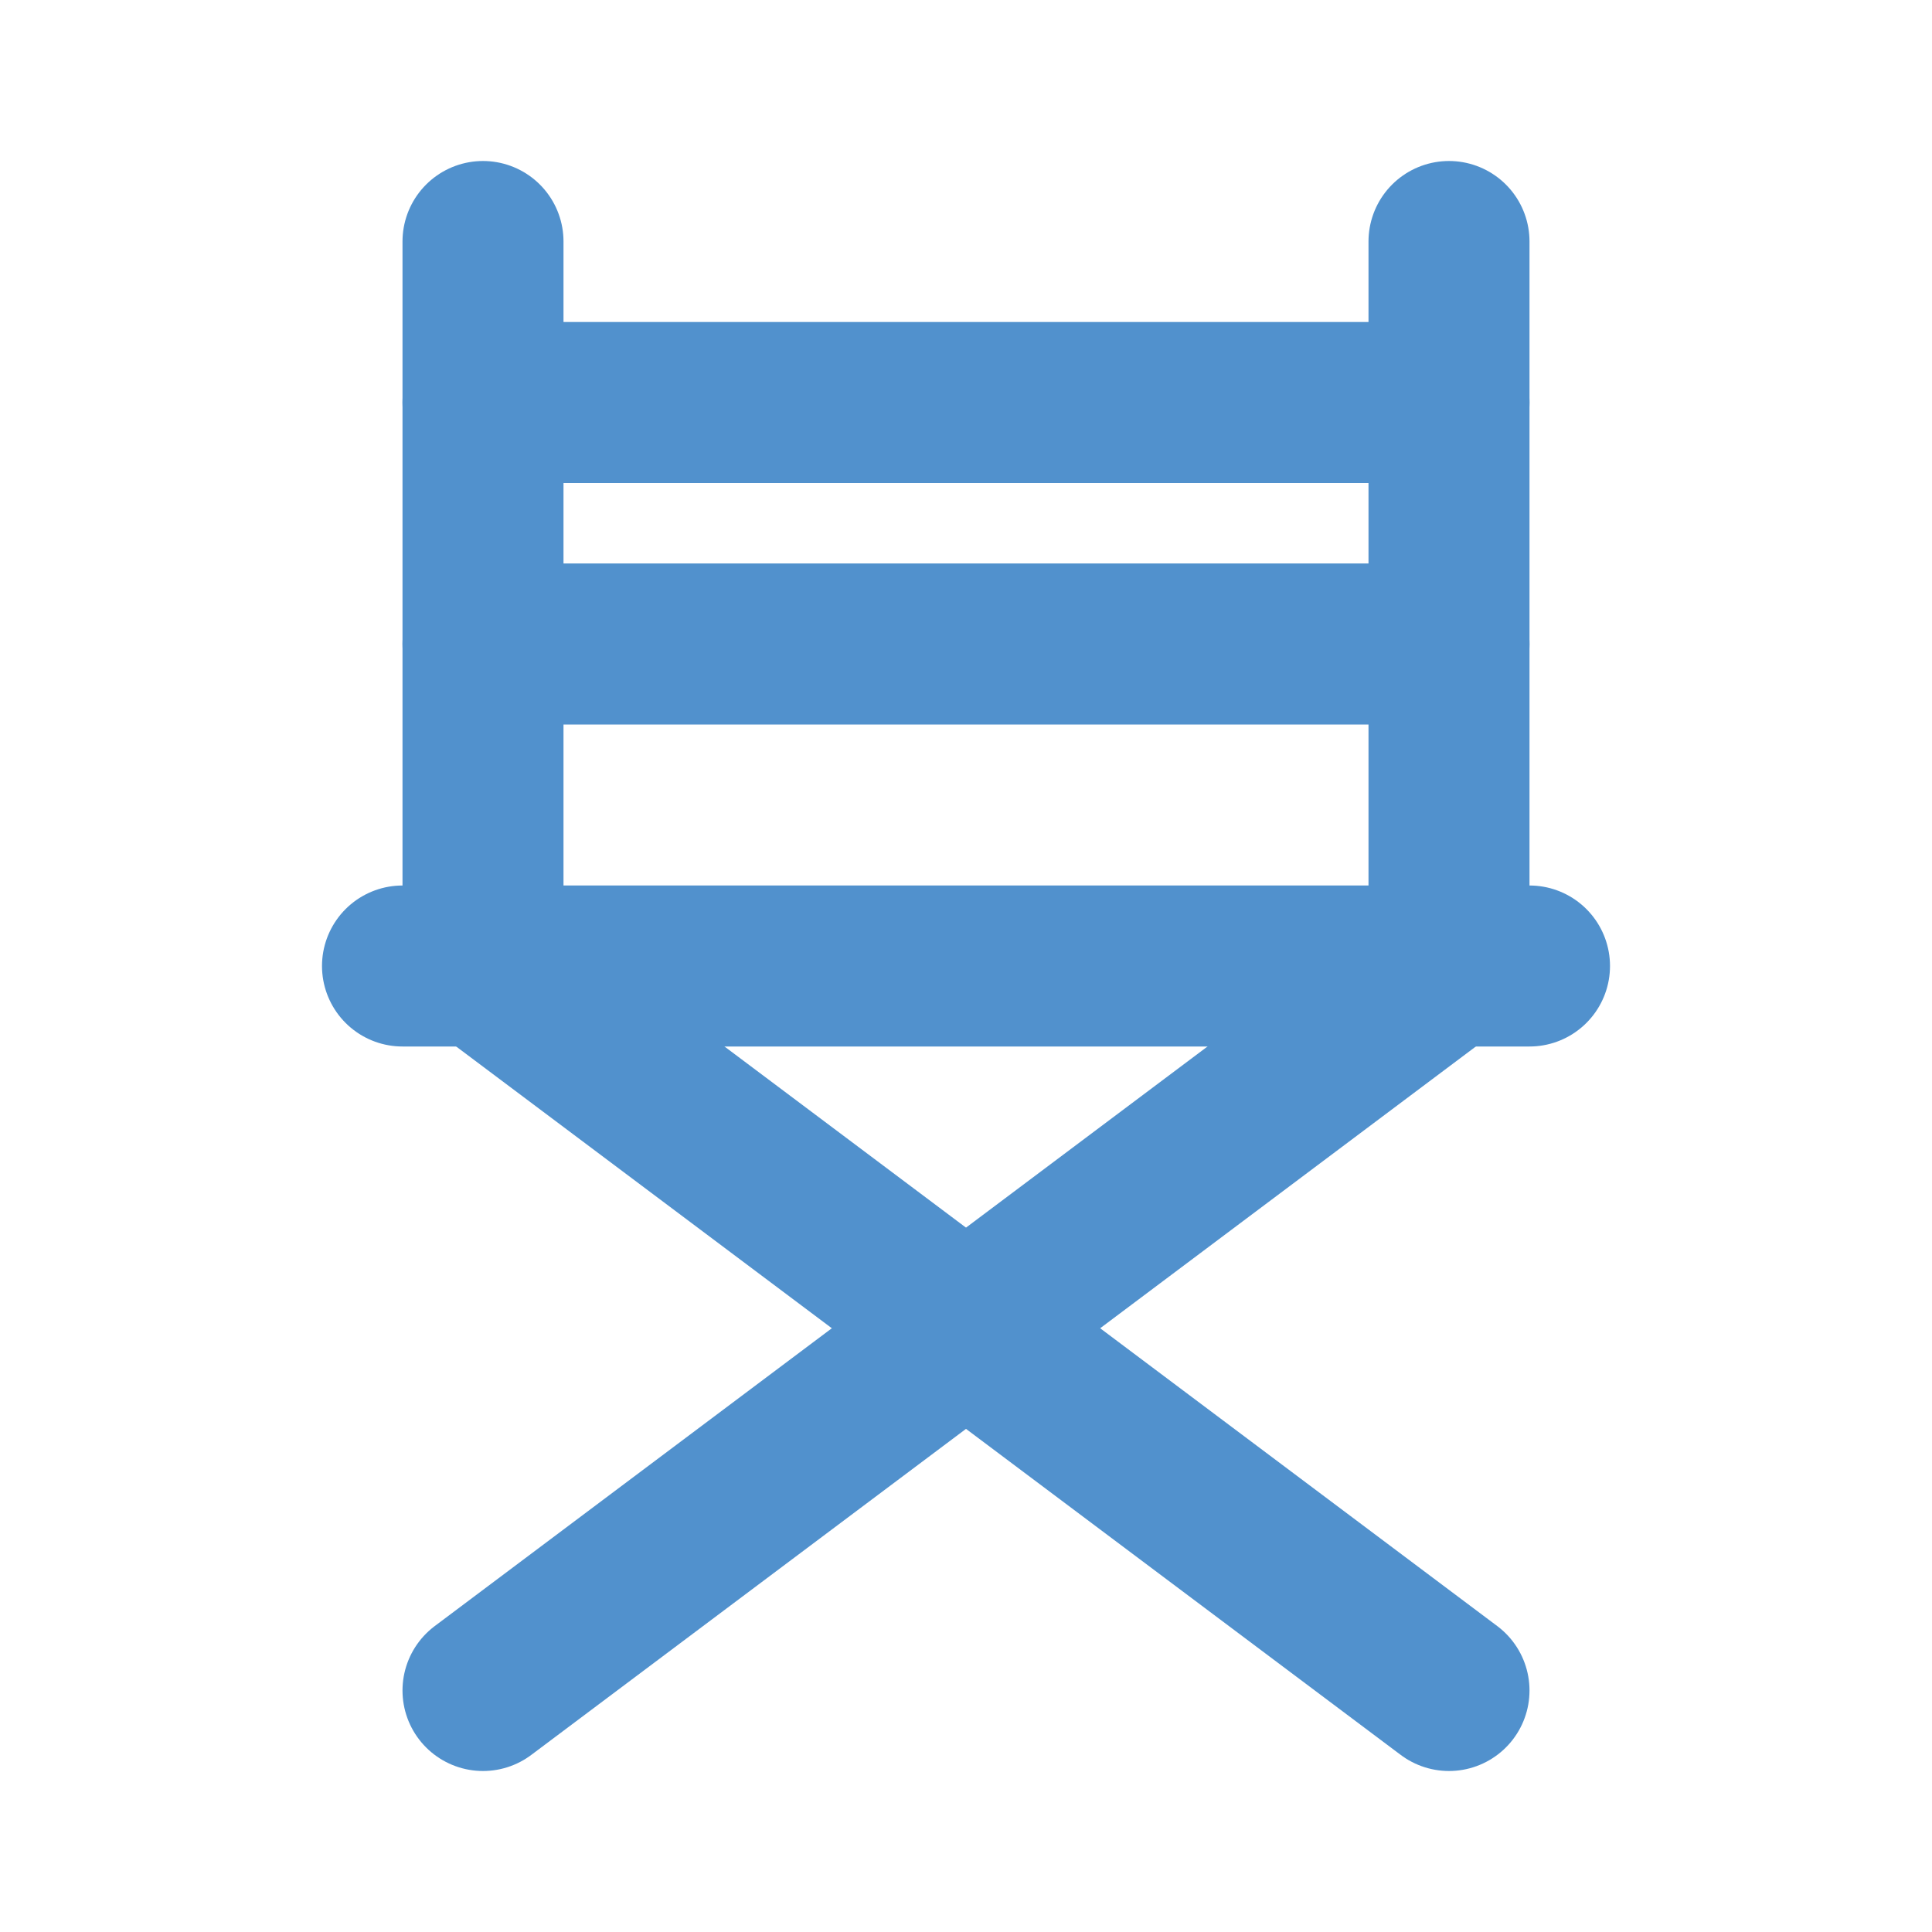 <?xml version="1.0" encoding="UTF-8"?> <svg xmlns="http://www.w3.org/2000/svg" width="24" height="24" viewBox="0 0 24 24" fill="none"><g clip-path="url(#clip0_267_3063)"><path d="M6 21L18 12" stroke="#5191CD" stroke-width="2" stroke-linecap="round" stroke-linejoin="round"></path><path d="M6 12L18 21" stroke="#5191CD" stroke-width="2" stroke-linecap="round" stroke-linejoin="round"></path><path d="M5 12H19" stroke="#5191CD" stroke-width="2" stroke-linecap="round" stroke-linejoin="round"></path><path d="M6 3V12" stroke="#5191CD" stroke-width="2" stroke-linecap="round" stroke-linejoin="round"></path><path d="M18 3V12" stroke="#5191CD" stroke-width="2" stroke-linecap="round" stroke-linejoin="round"></path><path d="M6 8H18" stroke="#5191CD" stroke-width="2" stroke-linecap="round" stroke-linejoin="round"></path><path d="M6 5H18" stroke="#5191CD" stroke-width="2" stroke-linecap="round" stroke-linejoin="round"></path></g><defs><clipPath id="clip0_267_3063"><rect width="24" height="24" fill="white"></rect></clipPath></defs></svg> 